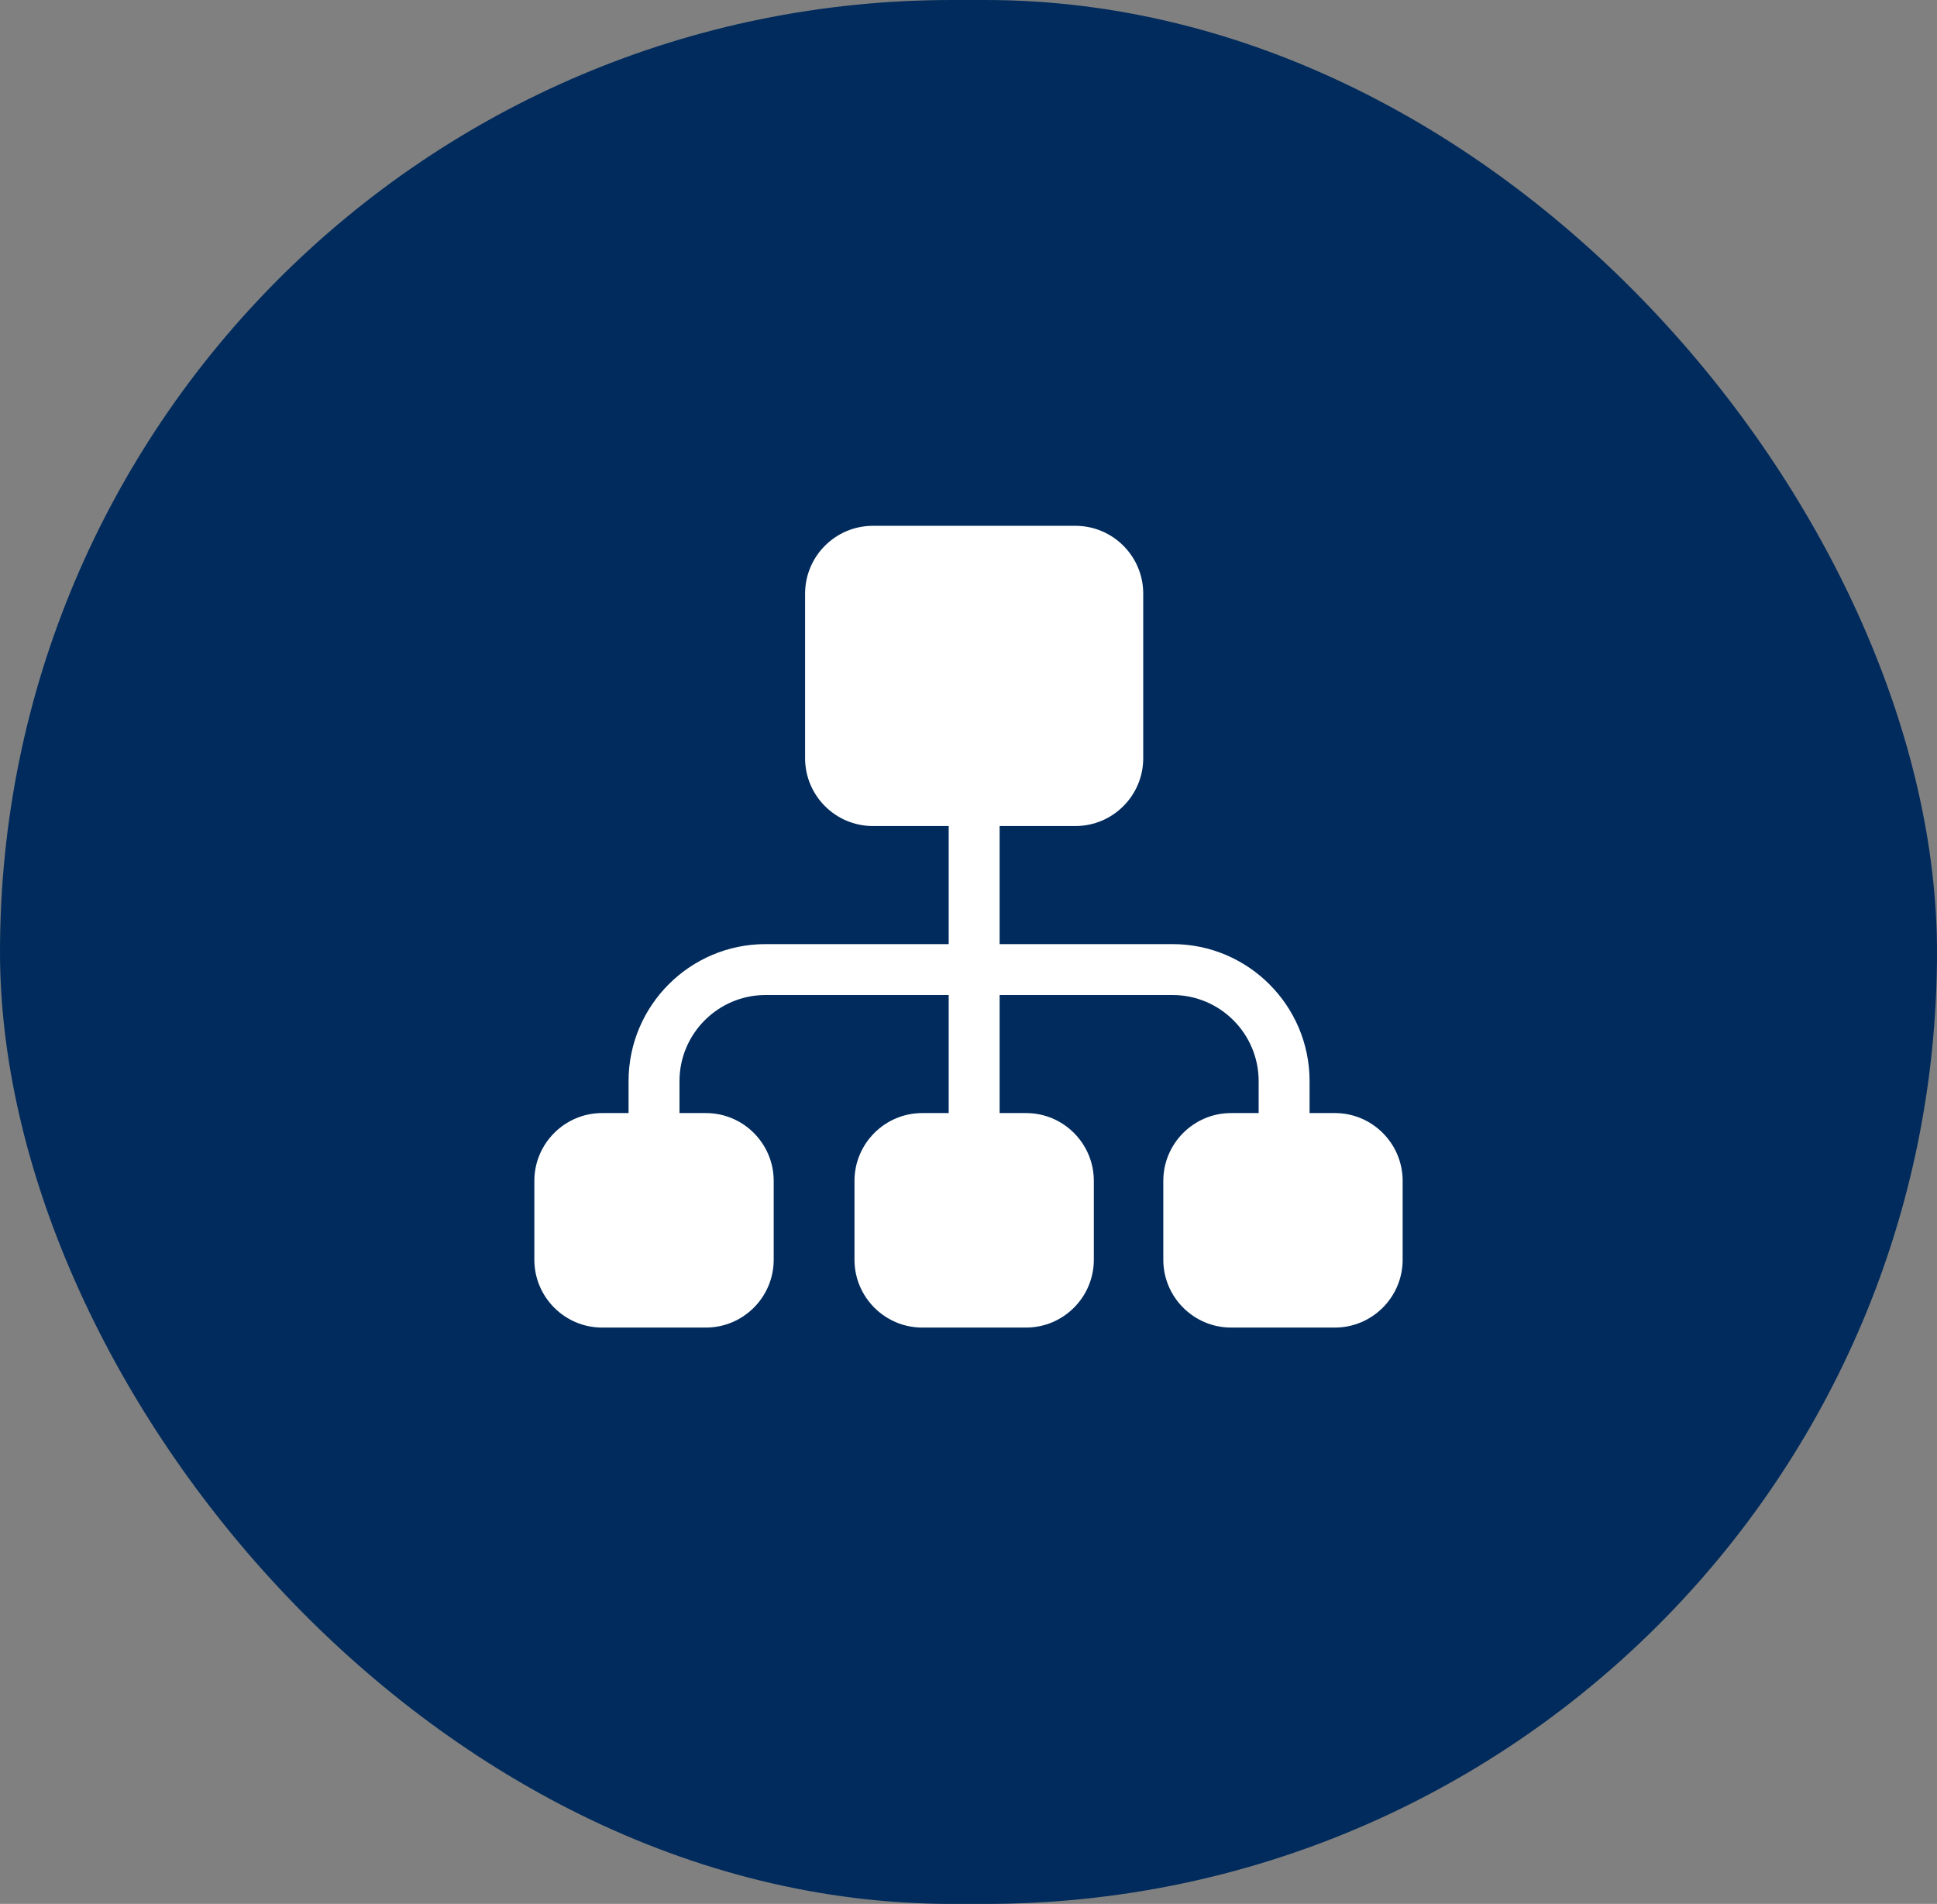 <svg xmlns="http://www.w3.org/2000/svg" fill="none" viewBox="0 0 58 57" height="57" width="58">
<rect x="0" y="0" width="58" height="57" fill="#808080" stroke="none"/>
<rect fill="#002B5C" rx="28.5" height="57" width="58"></rect>
<path fill="white" d="M39.97 33.323H39.213V32.368C39.213 30.105 37.372 28.265 35.11 28.265H29.932V24.73H32.202C33.321 24.73 34.232 23.82 34.232 22.7V17.772C34.232 16.652 33.321 15.742 32.202 15.742H26.137C25.018 15.742 24.107 16.652 24.107 17.772V22.7C24.107 23.82 25.018 24.73 26.137 24.73H28.407V28.265H22.924C20.662 28.265 18.821 30.105 18.821 32.368V33.323H18.03C16.911 33.323 16 34.234 16 35.354V37.714C16 38.834 16.911 39.745 18.03 39.745H21.136C22.256 39.745 23.167 38.834 23.167 37.714V35.354C23.167 34.234 22.256 33.323 21.136 33.323H20.346V32.368C20.346 30.946 21.503 29.789 22.924 29.789H28.407V33.323H27.616C26.497 33.323 25.586 34.234 25.586 35.354V37.714C25.586 38.834 26.497 39.745 27.616 39.745H30.723C31.842 39.745 32.753 38.834 32.753 37.714V35.354C32.753 34.234 31.842 33.323 30.723 33.323H29.932V29.789H35.11C36.532 29.789 37.688 30.946 37.688 32.368V33.323H36.864C35.744 33.323 34.833 34.234 34.833 35.354V37.714C34.833 38.834 35.744 39.745 36.864 39.745H39.97C41.089 39.745 42 38.834 42 37.714V35.354C42 34.234 41.089 33.323 39.97 33.323Z"></path>
</svg>

